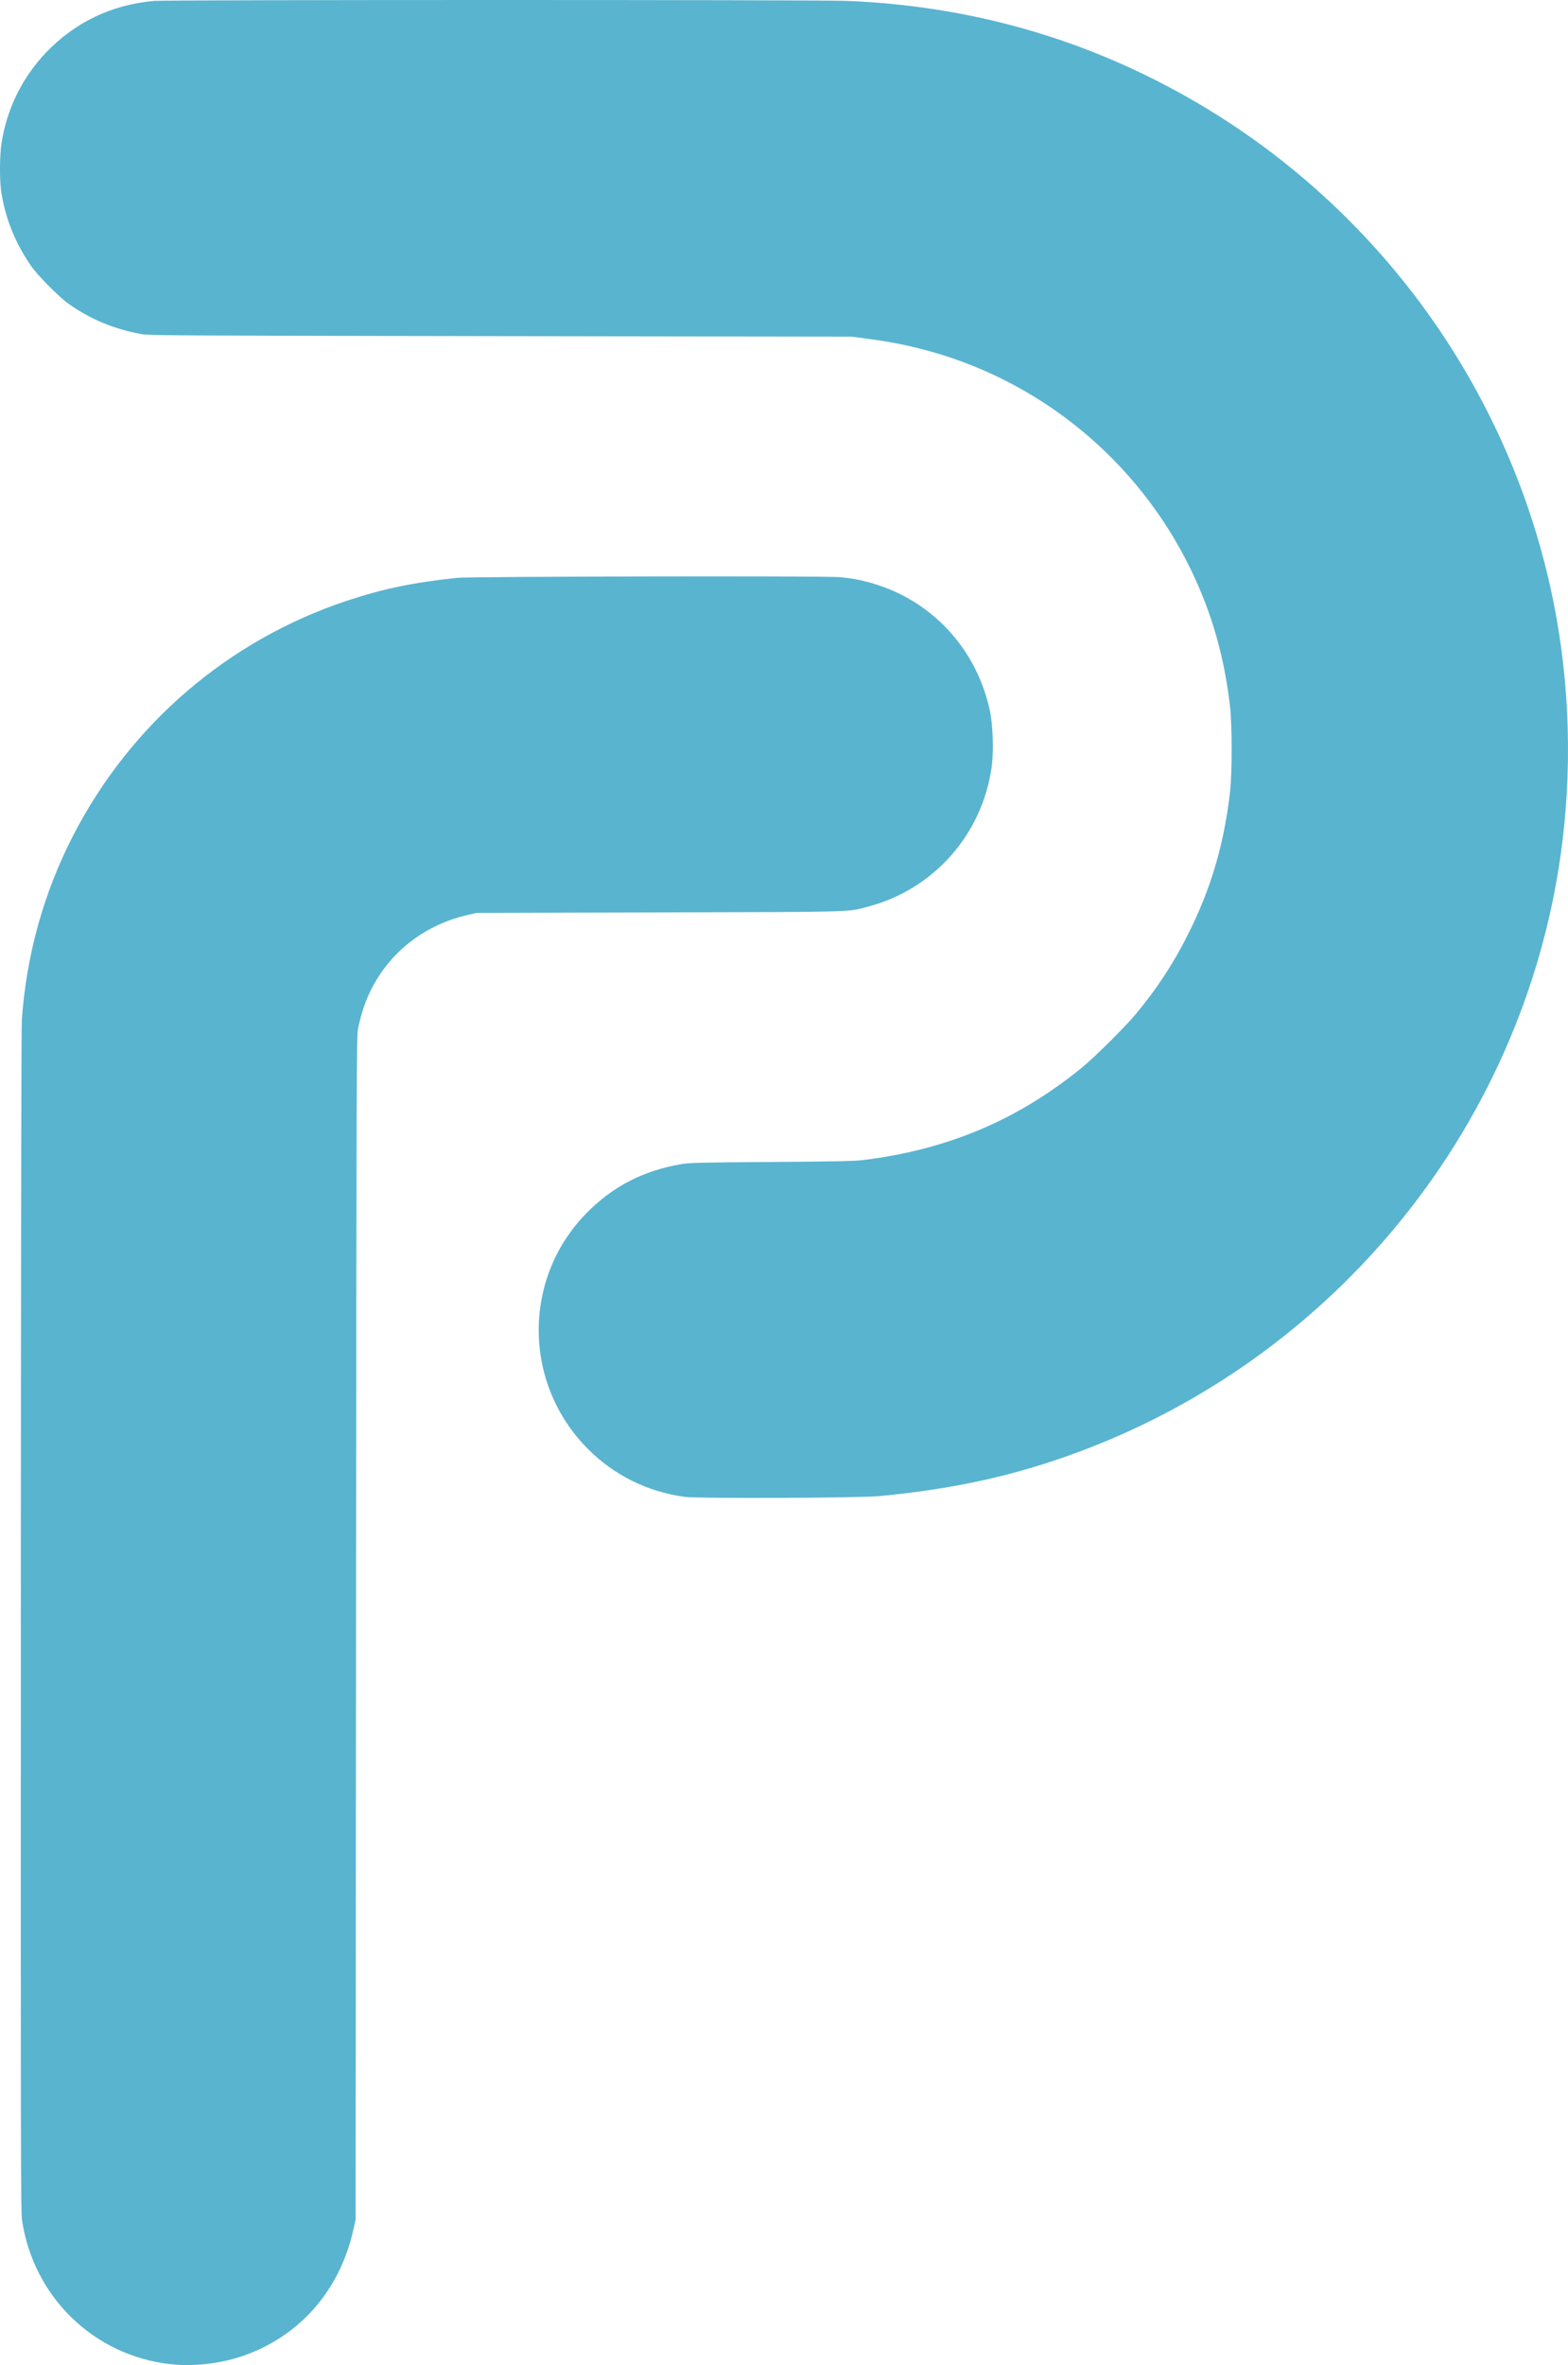<?xml version="1.0" encoding="UTF-8" standalone="no"?>
<!-- Created with Inkscape (http://www.inkscape.org/) -->

<svg
   xmlns:dc="http://purl.org/dc/elements/1.1/"
   xmlns:cc="http://creativecommons.org/ns#"
   xmlns:rdf="http://www.w3.org/1999/02/22-rdf-syntax-ns#"
   xmlns:svg="http://www.w3.org/2000/svg"
   xmlns="http://www.w3.org/2000/svg"
   xmlns:sodipodi="http://sodipodi.sourceforge.net/DTD/sodipodi-0.dtd"
   xmlns:inkscape="http://www.inkscape.org/namespaces/inkscape"
   version="1.1"
   id="svg3767"
   width="585.39"
   height="882.555"
   viewBox="0 0 585.39 882.555"
   sodipodi:docname="PR.svg"
   inkscape:version="0.92.3 (2405546, 2018-03-11)">
  <defs
     id="defs3771" />
  <sodipodi:namedview
     pagecolor="#ffffff"
     bordercolor="#666666"
     borderopacity="1"
     objecttolerance="10"
     gridtolerance="10"
     guidetolerance="10"
     inkscape:pageopacity="0"
     inkscape:pageshadow="2"
     inkscape:window-width="1299"
     inkscape:window-height="713"
     id="namedview3769"
     showgrid="false"
     inkscape:zoom="0.60235506"
     inkscape:cx="218.60226"
     inkscape:cy="465.37397"
     inkscape:window-x="67"
     inkscape:window-y="27"
     inkscape:window-maximized="1"
     inkscape:current-layer="svg3767"
     fit-margin-top="0"
     fit-margin-left="0"
     fit-margin-right="0"
     fit-margin-bottom="0" />
  <path
     style="fill:#59b4d0;stroke-width:0.32"
     d="m 63.483,882.208 c -28.464,-3.21 -50.98,-25.08 -55.252,-53.666 -0.465,-3.111 -0.506,-23.34 -0.452,-223.42 0.037,-139.086 0.174,-221.648 0.371,-224.48 1.689,-24.238 8.145,-47.45 19.134,-68.8 21.433,-41.639 57.997,-72.985 102.279,-87.681 13.405,-4.449 24.943,-6.842 41.12,-8.527 5.133,-0.535 136.555,-0.791 142.56,-0.278 5.449,0.466 9.606,1.322 14.793,3.048 21.231,7.064 36.857,24.733 41.555,46.987 1.123,5.321 1.421,15.159 0.629,20.817 -3.537,25.283 -21.74,45.774 -46.34,52.166 -7.836,2.036 -2.931,1.903 -77.837,2.108 l -68.16,0.186 -3.091,0.707 c -15.626,3.577 -28.236,13.017 -35.567,26.626 -2.533,4.703 -4.344,9.878 -5.568,15.916 -0.54,2.665 -0.577,13.74 -0.737,223.604 l -0.168,220.8 -0.871,3.891 c -5.096,22.756 -20.402,40.011 -41.81,47.134 -8.323,2.769 -18.09,3.82 -26.589,2.862 z M 255.483,558.57 c -13.926,-1.963 -26.227,-8.077 -36.016,-17.9 -24.145,-24.232 -24.508,-63.188 -0.816,-87.655 9.904,-10.229 21.502,-16.231 36.063,-18.664 2.716,-0.454 7.476,-0.56 33.408,-0.747 25.653,-0.185 30.895,-0.301 34.56,-0.763 31.331,-3.952 57.185,-14.9 81.12,-34.349 4.816,-3.914 16.36,-15.381 20.384,-20.25 7.836,-9.48 13.71,-18.427 19.117,-29.12 8.738,-17.279 13.695,-34.017 15.922,-53.76 0.787,-6.977 0.783,-24.665 -0.01,-31.658 -2.091,-18.505 -6.803,-34.999 -14.588,-51.071 -19.963,-41.211 -57.09,-71.473 -101.307,-82.574 -6.542,-1.642 -12.354,-2.726 -20,-3.73 l -5.28,-0.693 -131.04,-0.199 C 66.048,125.253 55.728,125.196 52.929,124.698 42.781,122.893 33.784,119.168 25.667,113.413 22.015,110.823 14.21,102.962 11.634,99.278 5.657,90.732 1.766,80.946 0.405,71.042 c -0.596,-4.337 -0.524,-13.134 0.143,-17.489 C 2.505,40.764 8.231,29.045 17.077,19.725 27.884,8.339 41.743,1.702 57.561,0.339 c 5.181,-0.447 247.416,-0.455 258.56,-0.009 44.994,1.8 86.821,13.457 125.44,34.959 67.724,37.707 116.921,101.914 135.647,177.032 7.714,30.945 10.008,63.639 6.736,96 -10.641,105.228 -81.144,196.163 -180.942,233.379 -23.791,8.872 -46.787,13.976 -74.72,16.586 -7.865,0.735 -67.94,0.969 -72.8,0.284 z"
     id="path3832"
     inkscape:connector-curvature="0" />
</svg>

